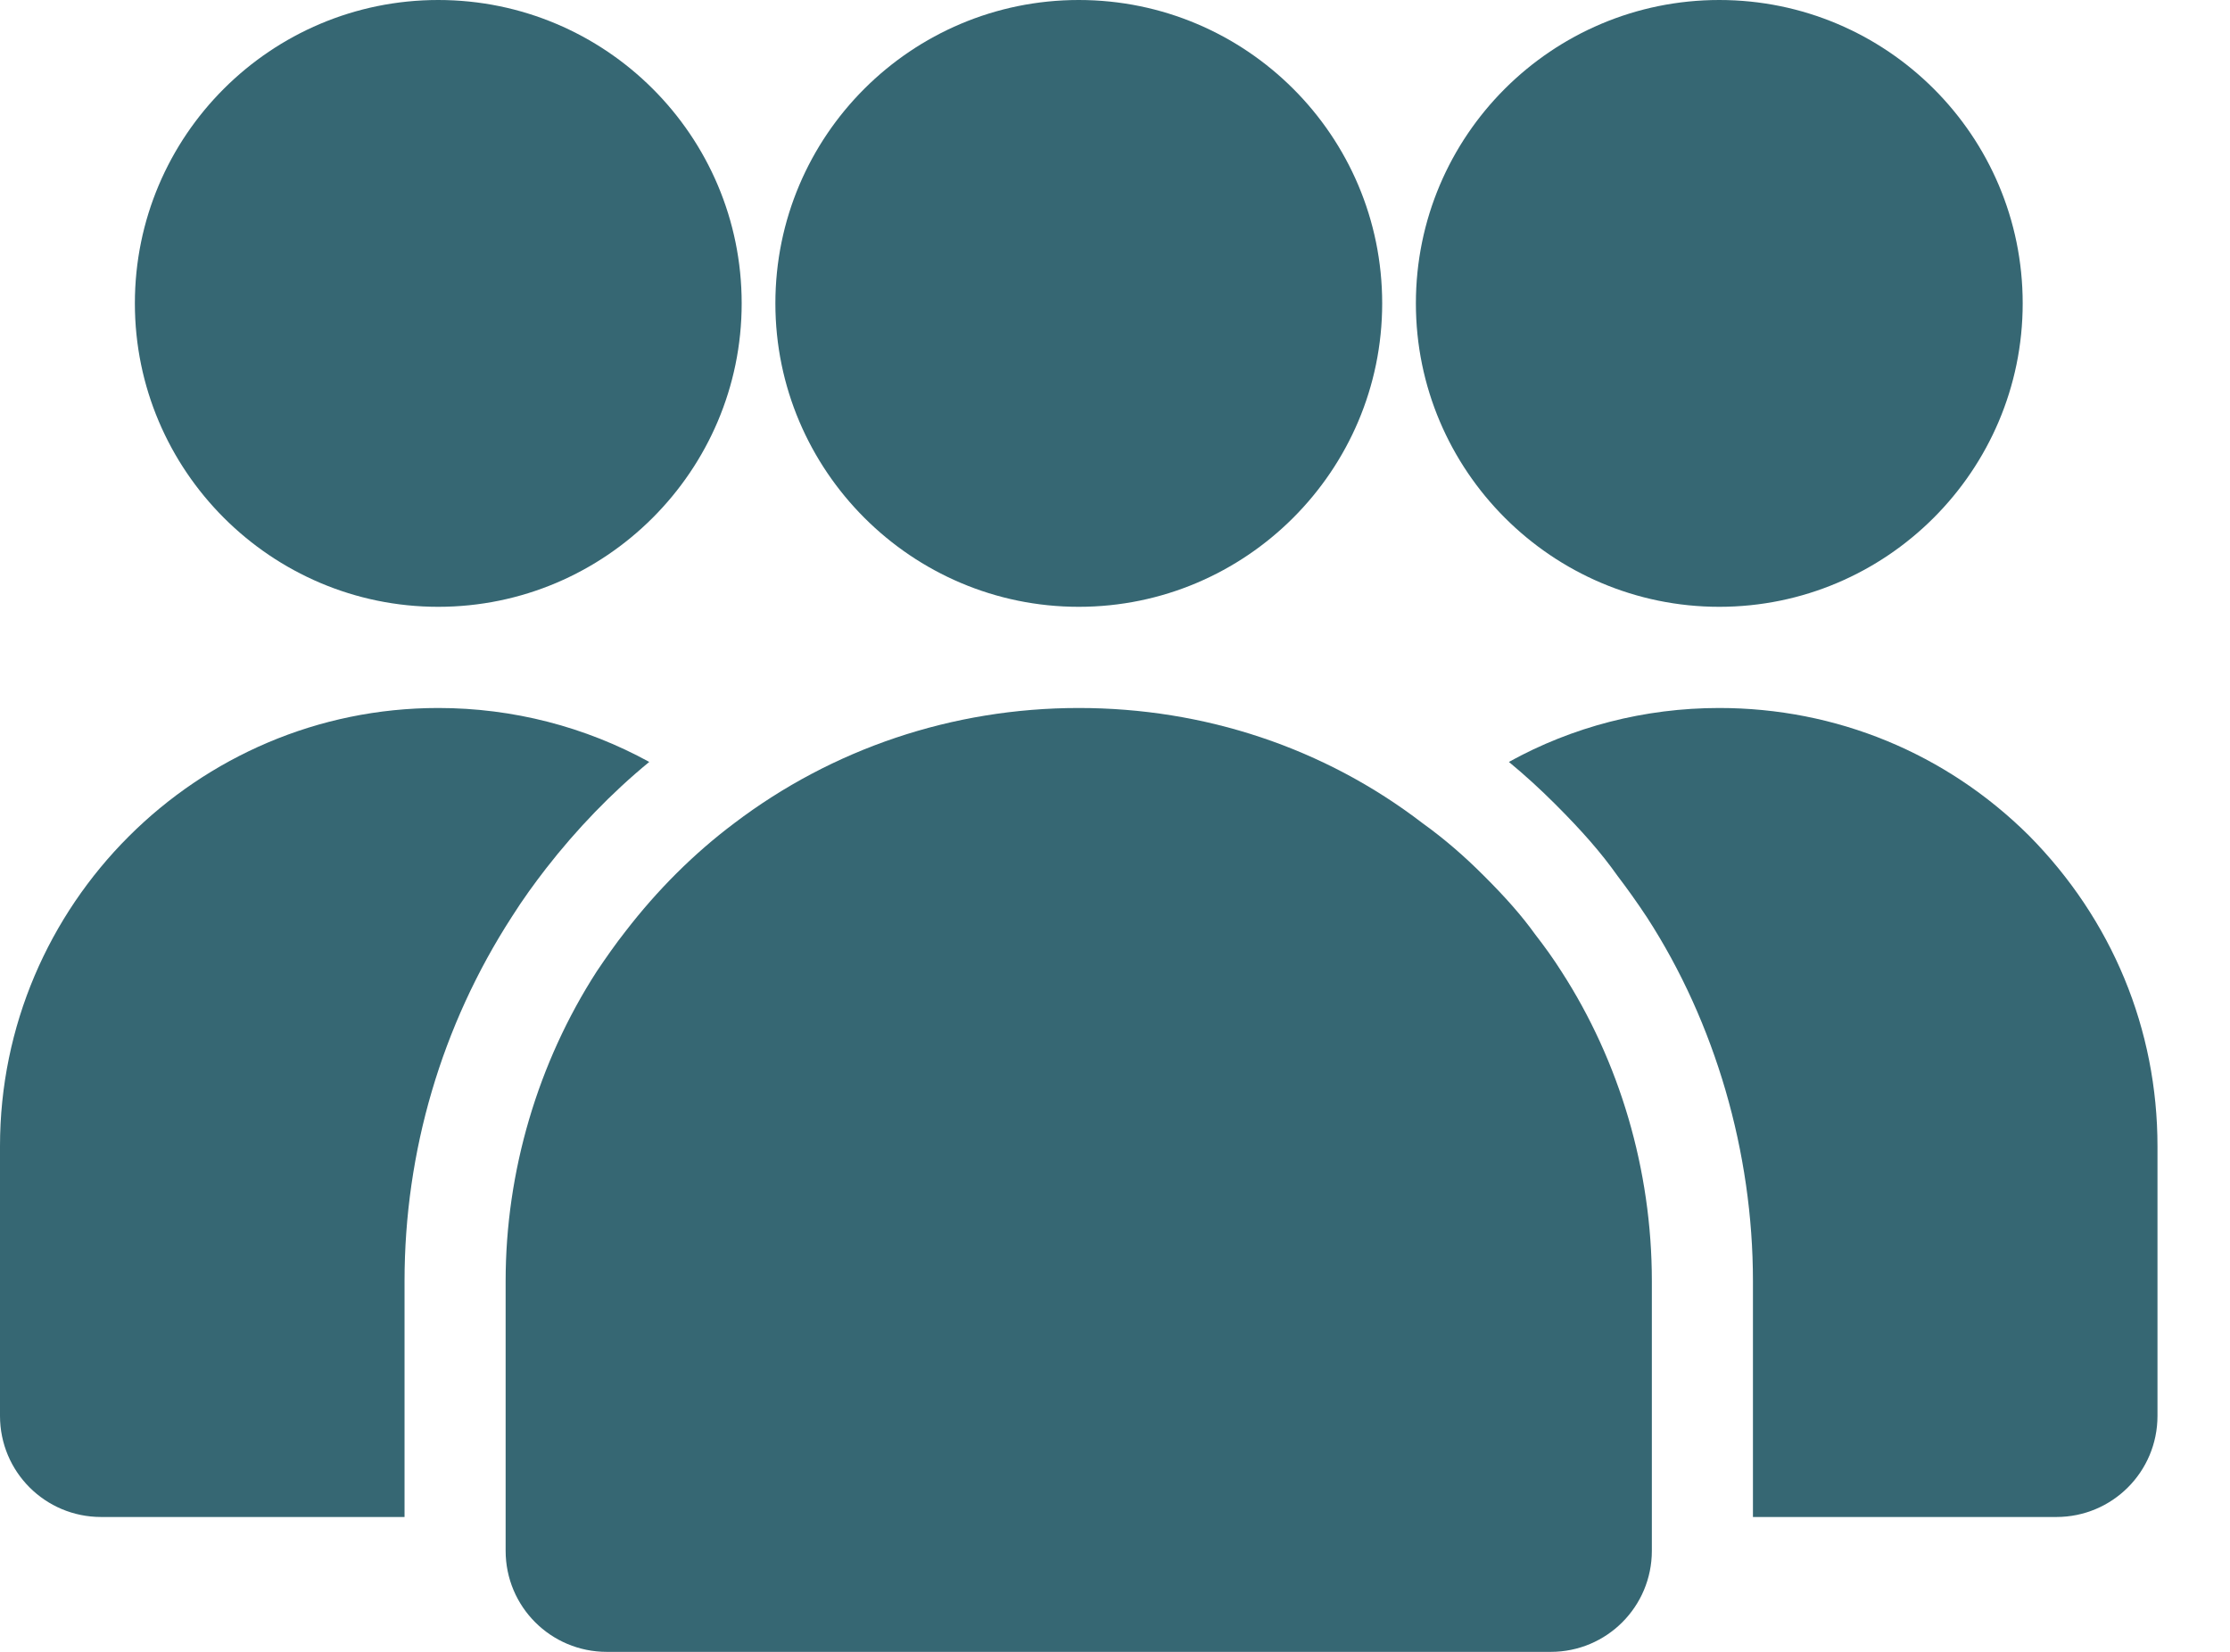 <?xml version="1.0" encoding="UTF-8"?> <svg xmlns="http://www.w3.org/2000/svg" width="27" height="20" viewBox="0 0 27 20" fill="none"><path d="M18.906 11.763C18.808 11.608 18.702 11.461 18.588 11.314C18.424 11.086 18.229 10.865 17.967 10.604C17.731 10.367 17.486 10.155 17.224 9.967C16.033 9.053 14.58 8.572 13.061 8.572C11.527 8.572 10.073 9.069 8.89 9.967C8.4 10.335 7.959 10.776 7.575 11.274C7.453 11.429 7.339 11.592 7.224 11.763C6.514 12.865 6.122 14.18 6.122 15.51V15.918V18.367V18.776C6.122 19.453 6.669 20 7.347 20H18.776C19.453 20 20 19.453 20 18.776V18.367V15.51C20 14.163 19.608 12.849 18.906 11.763Z" fill="#366773"></path><path d="M16.735 3.673C16.735 5.698 15.086 7.347 13.061 7.347C11.037 7.347 9.388 5.698 9.388 3.673C9.388 1.641 11.037 0 13.061 0C15.086 0 16.735 1.641 16.735 3.673Z" fill="#366773"></path><path d="M24.49 3.673C24.49 5.698 22.841 7.347 20.816 7.347C18.792 7.347 17.143 5.698 17.143 3.673C17.143 1.641 18.792 0 20.816 0C22.841 0 24.49 1.641 24.49 3.673Z" fill="#366773"></path><path d="M26.122 13.878V17.143C26.122 17.82 25.575 18.367 24.898 18.367H21.224V15.51C21.224 13.951 20.767 12.384 19.943 11.11C19.82 10.923 19.69 10.743 19.584 10.604C19.388 10.327 19.159 10.065 18.833 9.739C18.645 9.551 18.457 9.38 18.269 9.225C19.037 8.8 19.91 8.572 20.816 8.572C22.229 8.572 23.559 9.118 24.563 10.114C25.575 11.135 26.122 12.465 26.122 13.878Z" fill="#366773"></path><path d="M7.861 9.225C7.404 9.6 6.98 10.041 6.612 10.514C6.473 10.694 6.335 10.882 6.196 11.102C5.347 12.416 4.898 13.943 4.898 15.51V18.367H1.224C0.547 18.367 0 17.82 0 17.143V13.878C0 10.955 2.384 8.572 5.306 8.572C6.212 8.572 7.086 8.8 7.861 9.225Z" fill="#366773"></path><path d="M8.98 3.673C8.98 5.698 7.331 7.347 5.306 7.347C3.282 7.347 1.633 5.698 1.633 3.673C1.633 1.641 3.282 0 5.306 0C7.331 0 8.98 1.641 8.98 3.673Z" fill="#366773"></path></svg> 